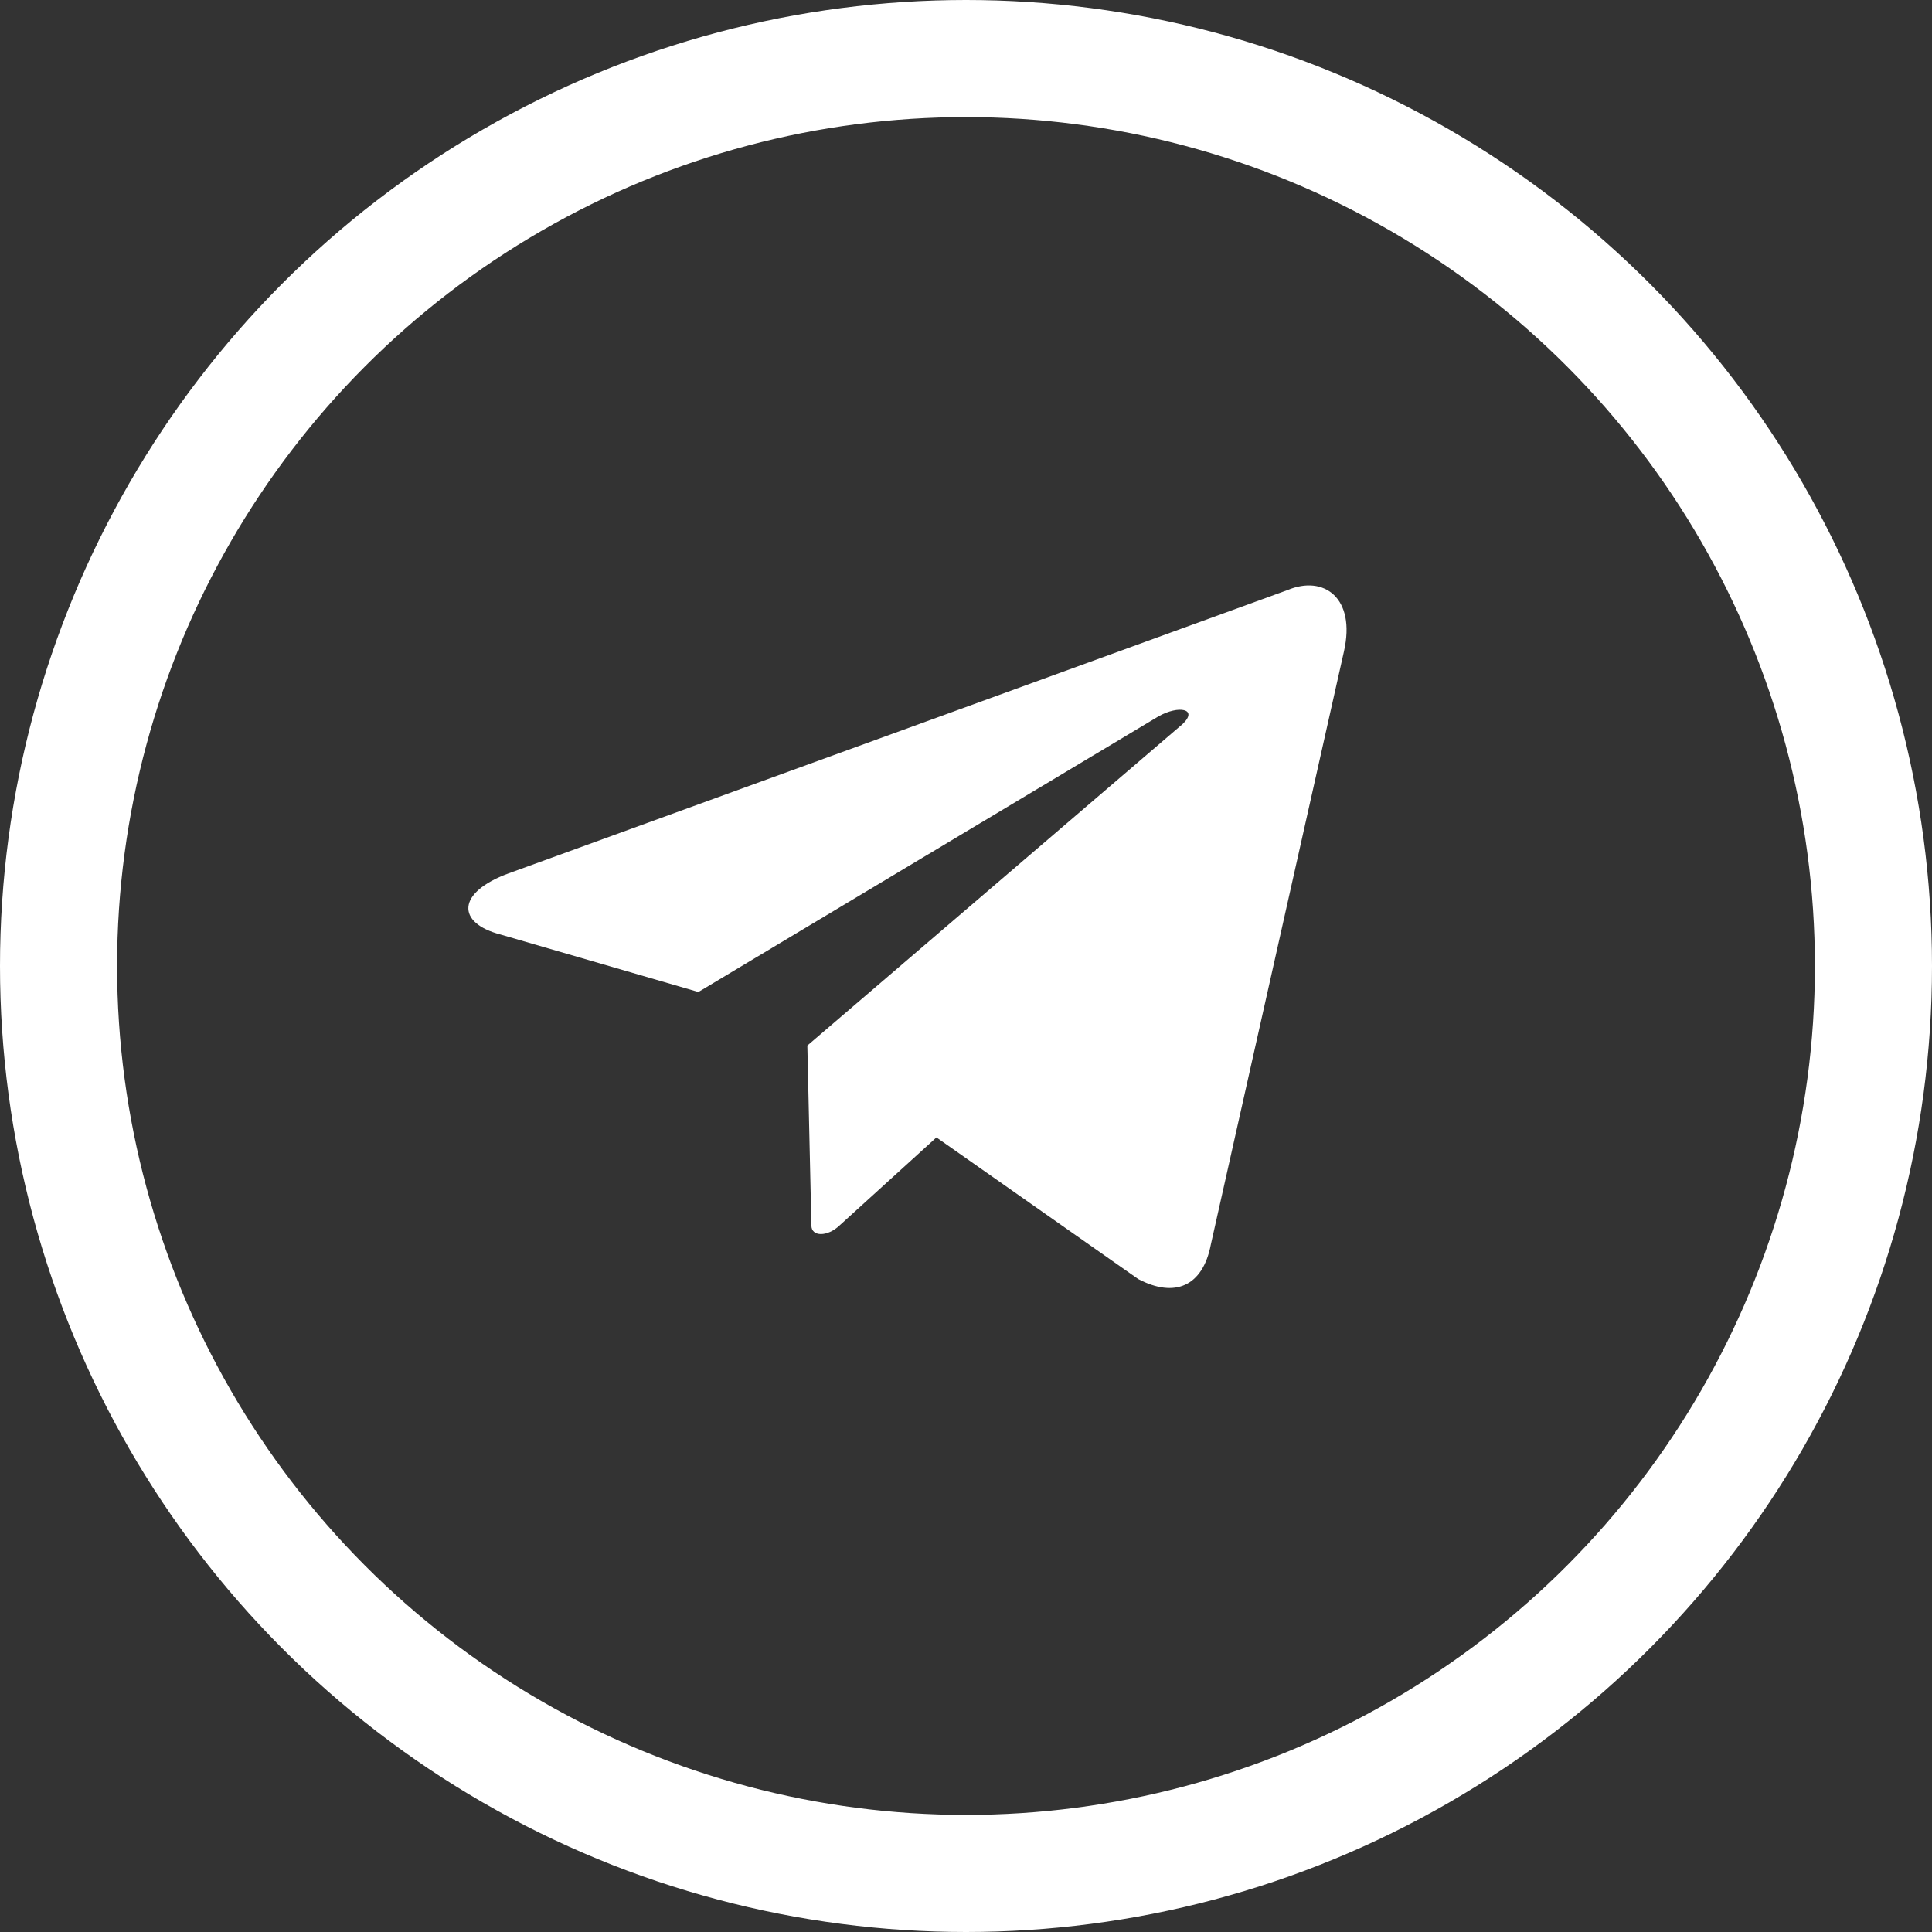 <?xml version="1.0" encoding="UTF-8"?> <svg xmlns="http://www.w3.org/2000/svg" width="33" height="33" viewBox="0 0 33 33" fill="none"><rect x="0" y="0" width="33" height="33" fill="#333333" stroke="none"/><circle cx="16.5" cy="16.5" r="15.5" stroke="white" stroke-width="2"></circle><path fill-rule="evenodd" clip-rule="evenodd" d="M13.79 17.859L20.199 12.368C20.475 12.106 20.13 12.041 19.786 12.237L11.929 16.944L8.552 15.963C7.794 15.767 7.794 15.244 8.69 14.917L21.991 10.079C22.611 9.818 23.163 10.21 22.956 11.126L20.682 21.258C20.544 21.977 20.061 22.174 19.441 21.847L15.995 19.428L14.341 20.931C14.135 21.128 13.859 21.128 13.859 20.931L13.79 17.859Z" fill="white"></path></svg> 